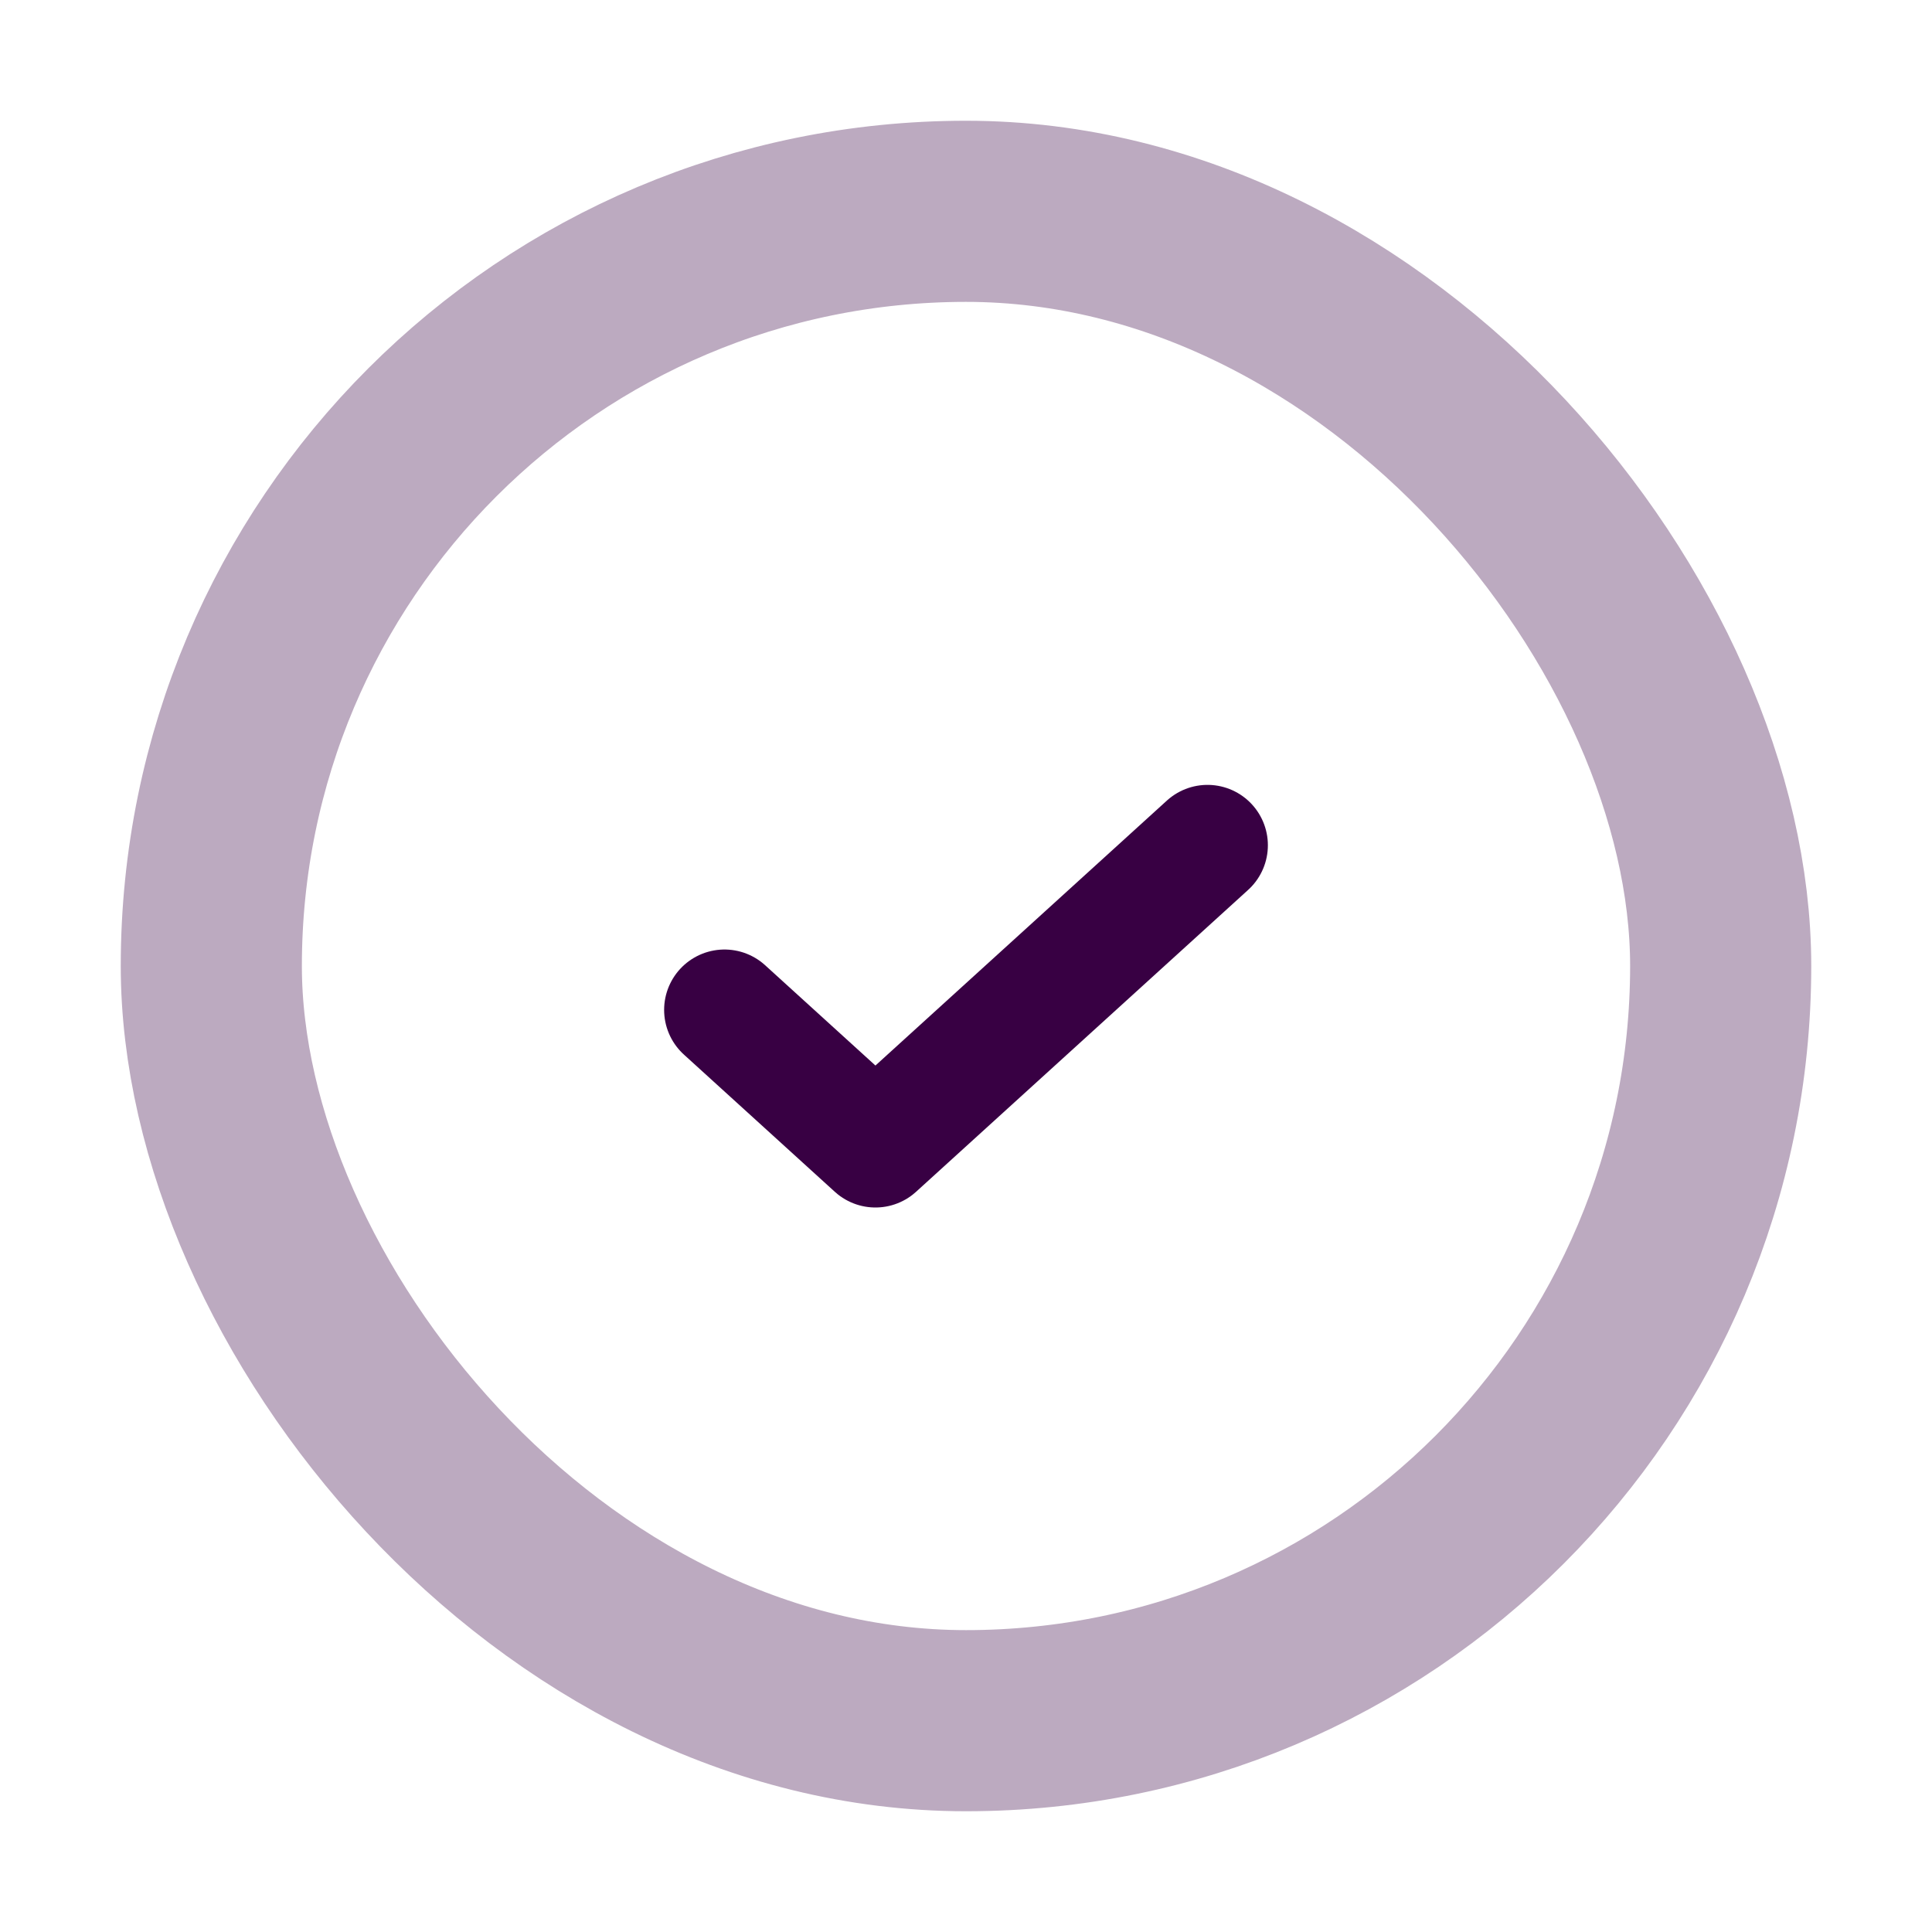 <svg xmlns="http://www.w3.org/2000/svg" width="32" height="32" viewBox="0 0 32 32">
    <g fill="none" fill-rule="evenodd" stroke="#380043">
        <rect width="25" height="25" x="3.5" y="3.5" stroke-width="3" opacity=".334" rx="12.5"/>
        <path stroke-linecap="round" stroke-linejoin="round" stroke-width="2" d="M20 14l-5.5 5-2.5-2.273"/>
    </g>
</svg>
